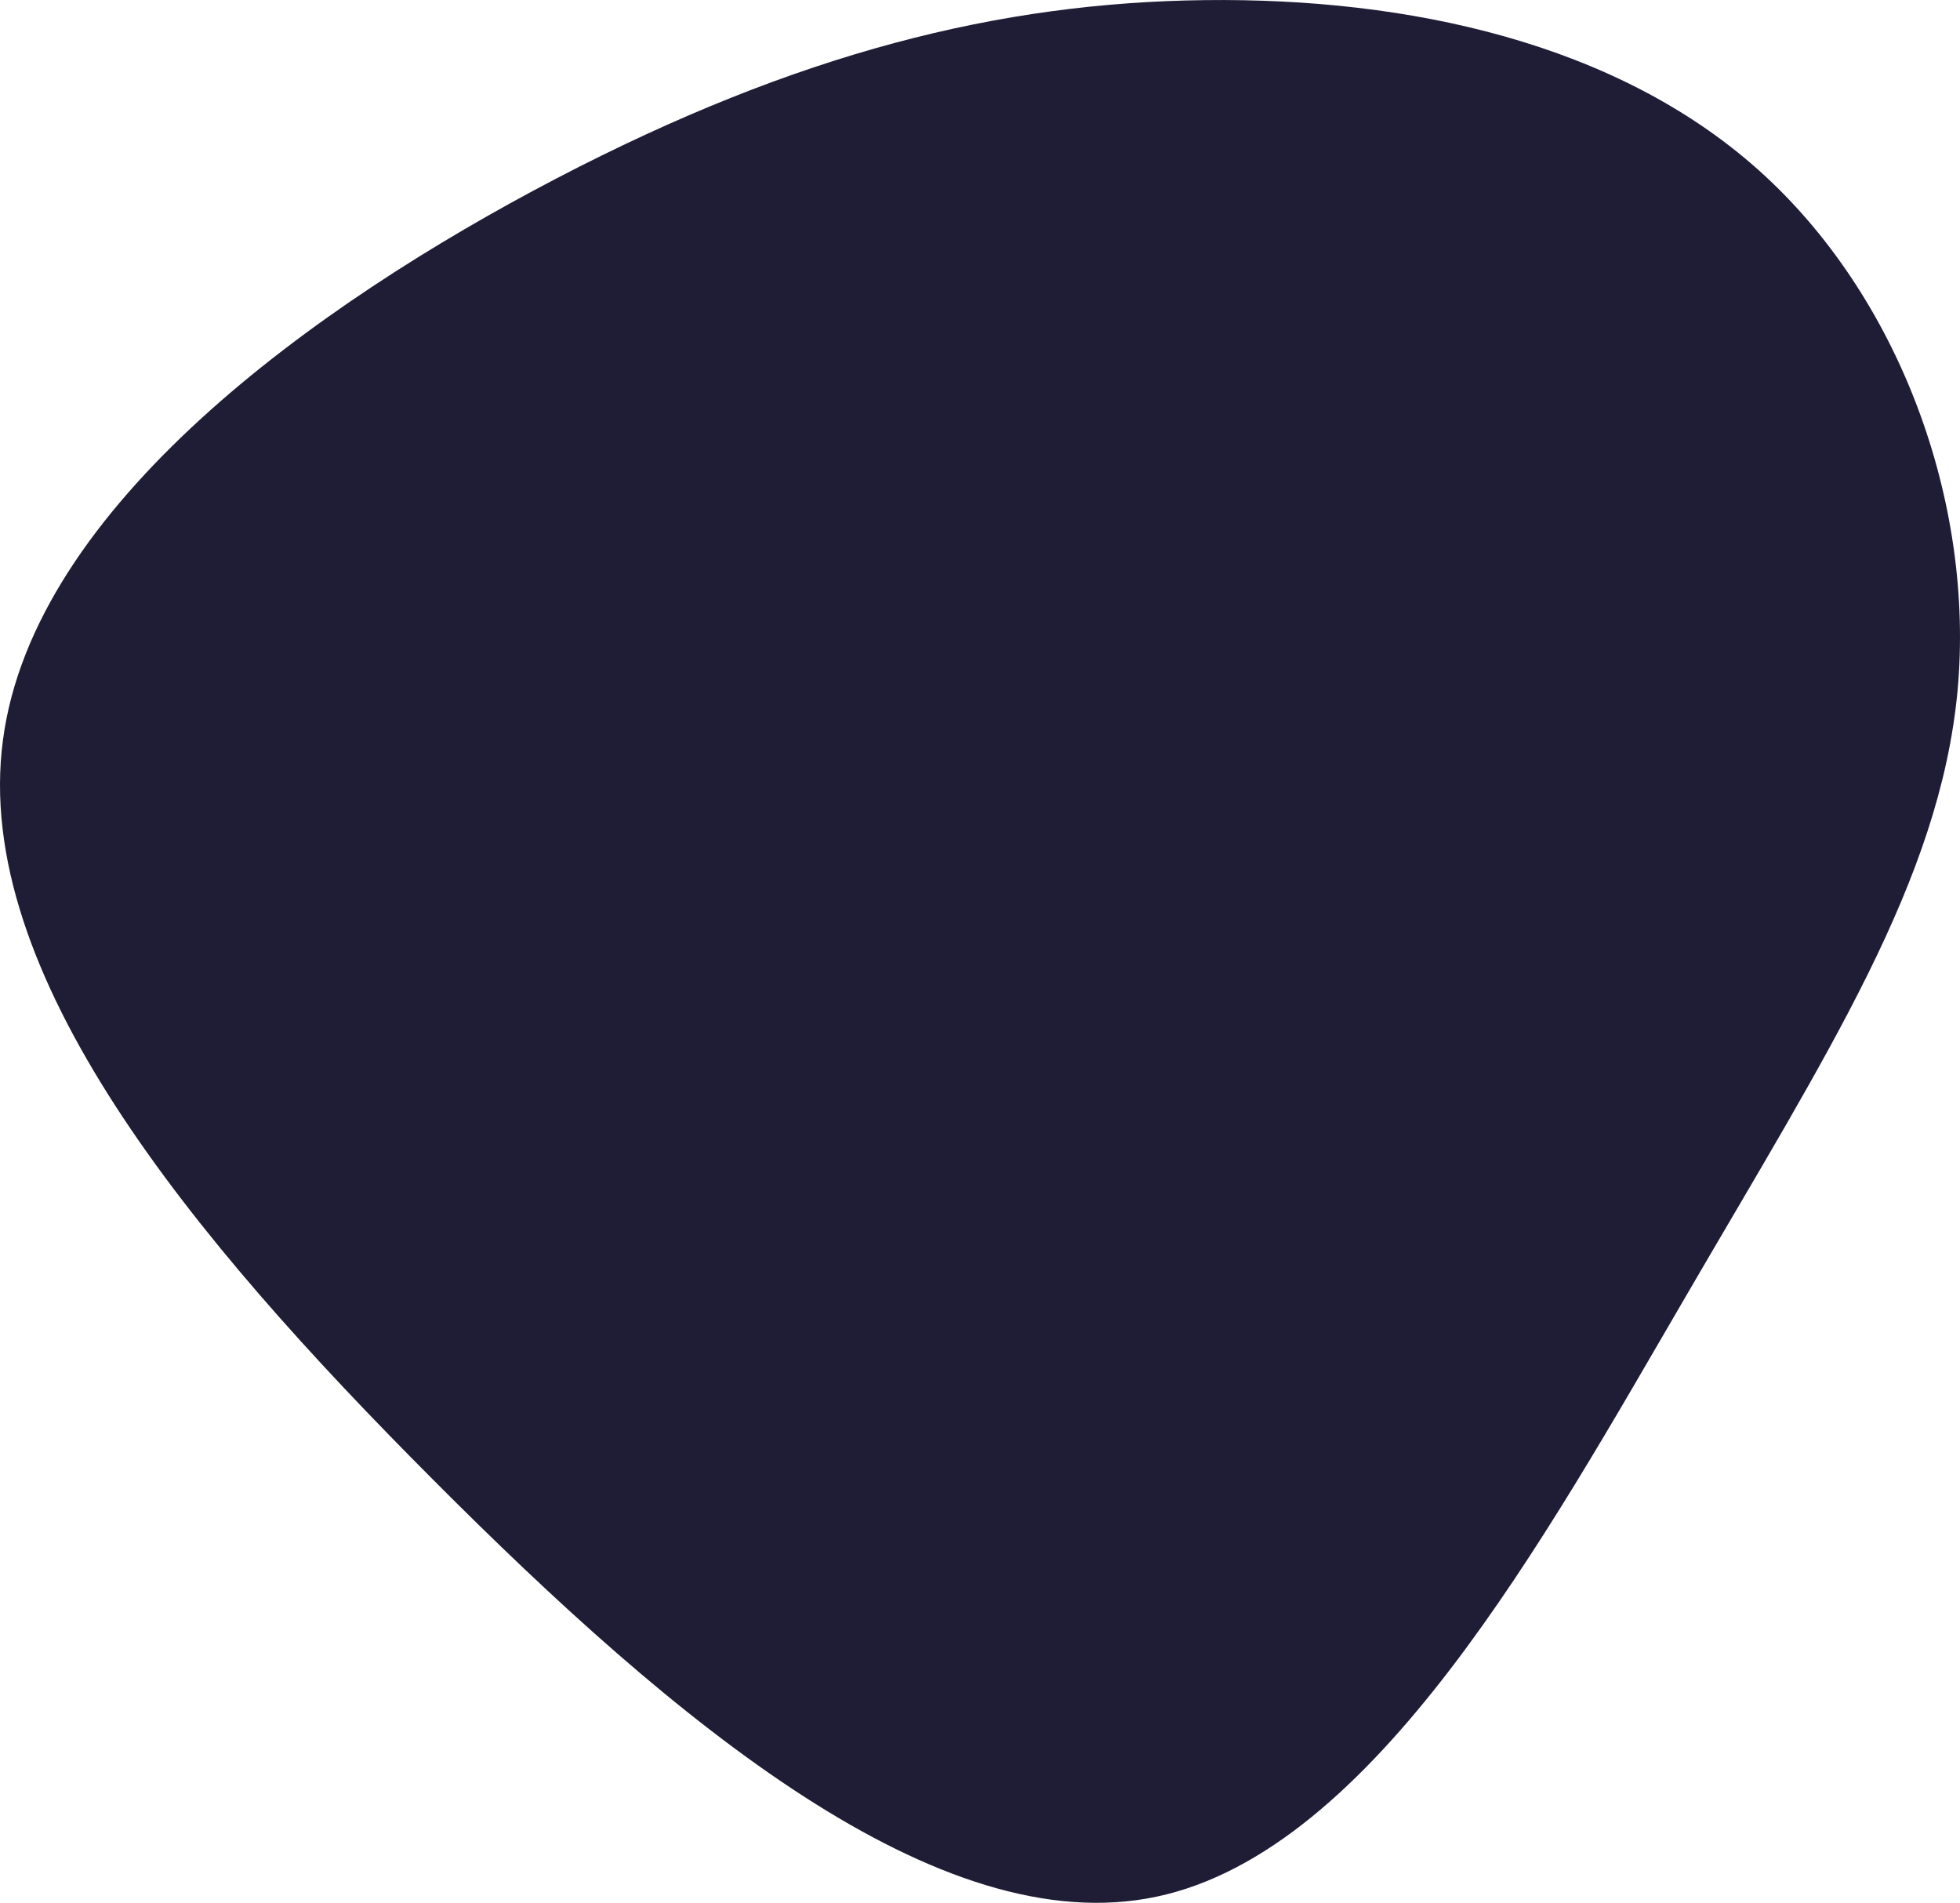 <svg id="blob-blue" xmlns="http://www.w3.org/2000/svg" width="105.075" height="101.999" viewBox="0 0 105.075 101.999">
  <path id="Path_234" data-name="Path 234" d="M-153.775-137.142c7.59,6.759,11.646,17.832,10.71,27.97-.962,10.164-6.941,19.34-14.505,32.337-7.59,13-16.767,29.816-28.438,32.285s-25.839-9.358-38.784-22.355c-12.971-13-24.721-27.164-23.057-39.642,1.638-12.5,16.715-23.343,29.66-30.1,12.971-6.759,23.811-9.436,34.781-9.566s22.043,2.314,29.634,9.072" transform="translate(248.007 146.219)" fill="#1f1d36"/>
</svg>
